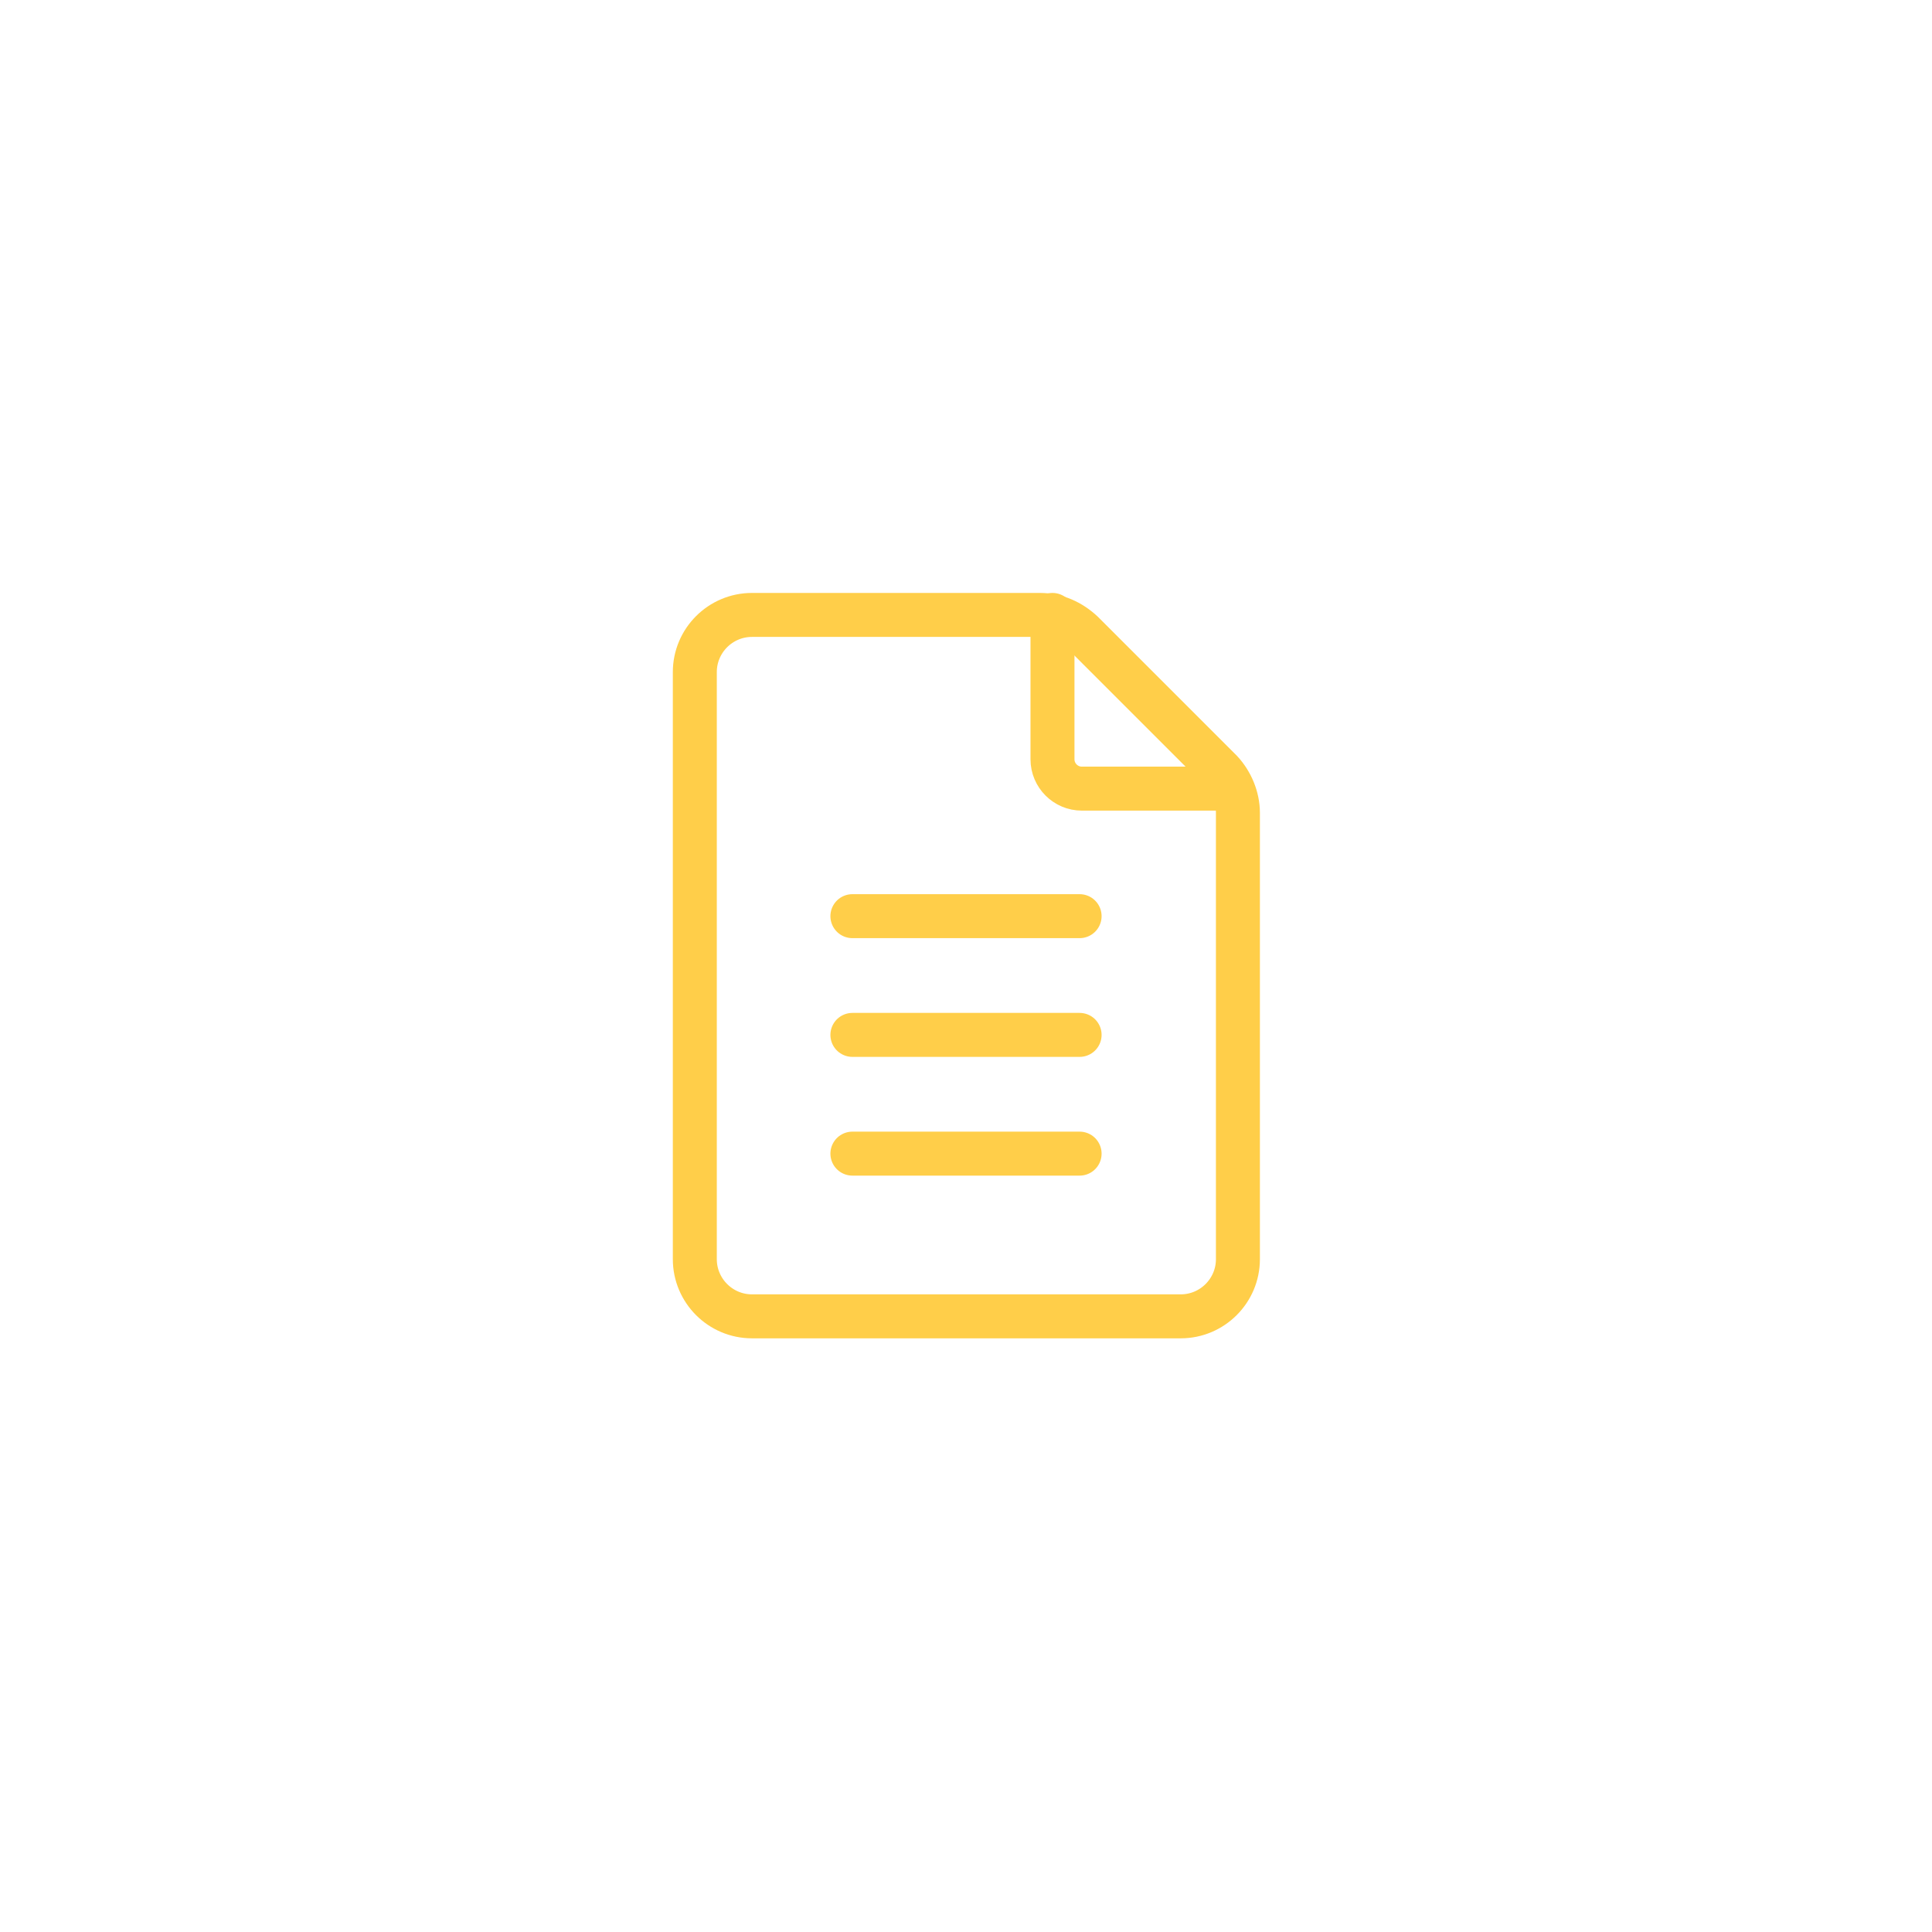 <?xml version="1.0" encoding="utf-8"?>
<!-- Generator: Adobe Illustrator 26.3.1, SVG Export Plug-In . SVG Version: 6.00 Build 0)  -->
<svg version="1.1" id="Calque_1" xmlns="http://www.w3.org/2000/svg" xmlns:xlink="http://www.w3.org/1999/xlink" x="0px" y="0px"
	 viewBox="0 0 263.6 263.6" style="enable-background:new 0 0 263.6 263.6;" xml:space="preserve">
<style type="text/css">
	.st0{fill:none;stroke:#FFCE49;stroke-width:6;stroke-linecap:round;stroke-miterlimit:10;}
</style>
<g>
	<path class="st0" d="M168.9,110.9v60.9c0,4.3-3.5,7.8-7.8,7.8h-58.5c-4.3,0-7.8-3.5-7.8-7.8V91.7c0-4.3,3.5-7.8,7.8-7.8h39.3
		c2.2,0,4.2,0.9,5.8,2.4l18.9,18.9C168,106.7,168.9,108.8,168.9,110.9L168.9,110.9z"/>
	<path class="st0" d="M167.2,107.6h-19.6c-2.2,0-4-1.8-4-4V83.9"/>
	<line class="st0" x1="116.3" y1="125" x2="147.3" y2="125"/>
	<line class="st0" x1="116.3" y1="141.2" x2="147.3" y2="141.2"/>
	<line class="st0" x1="116.3" y1="157.4" x2="147.3" y2="157.4"/>
</g>
</svg>
